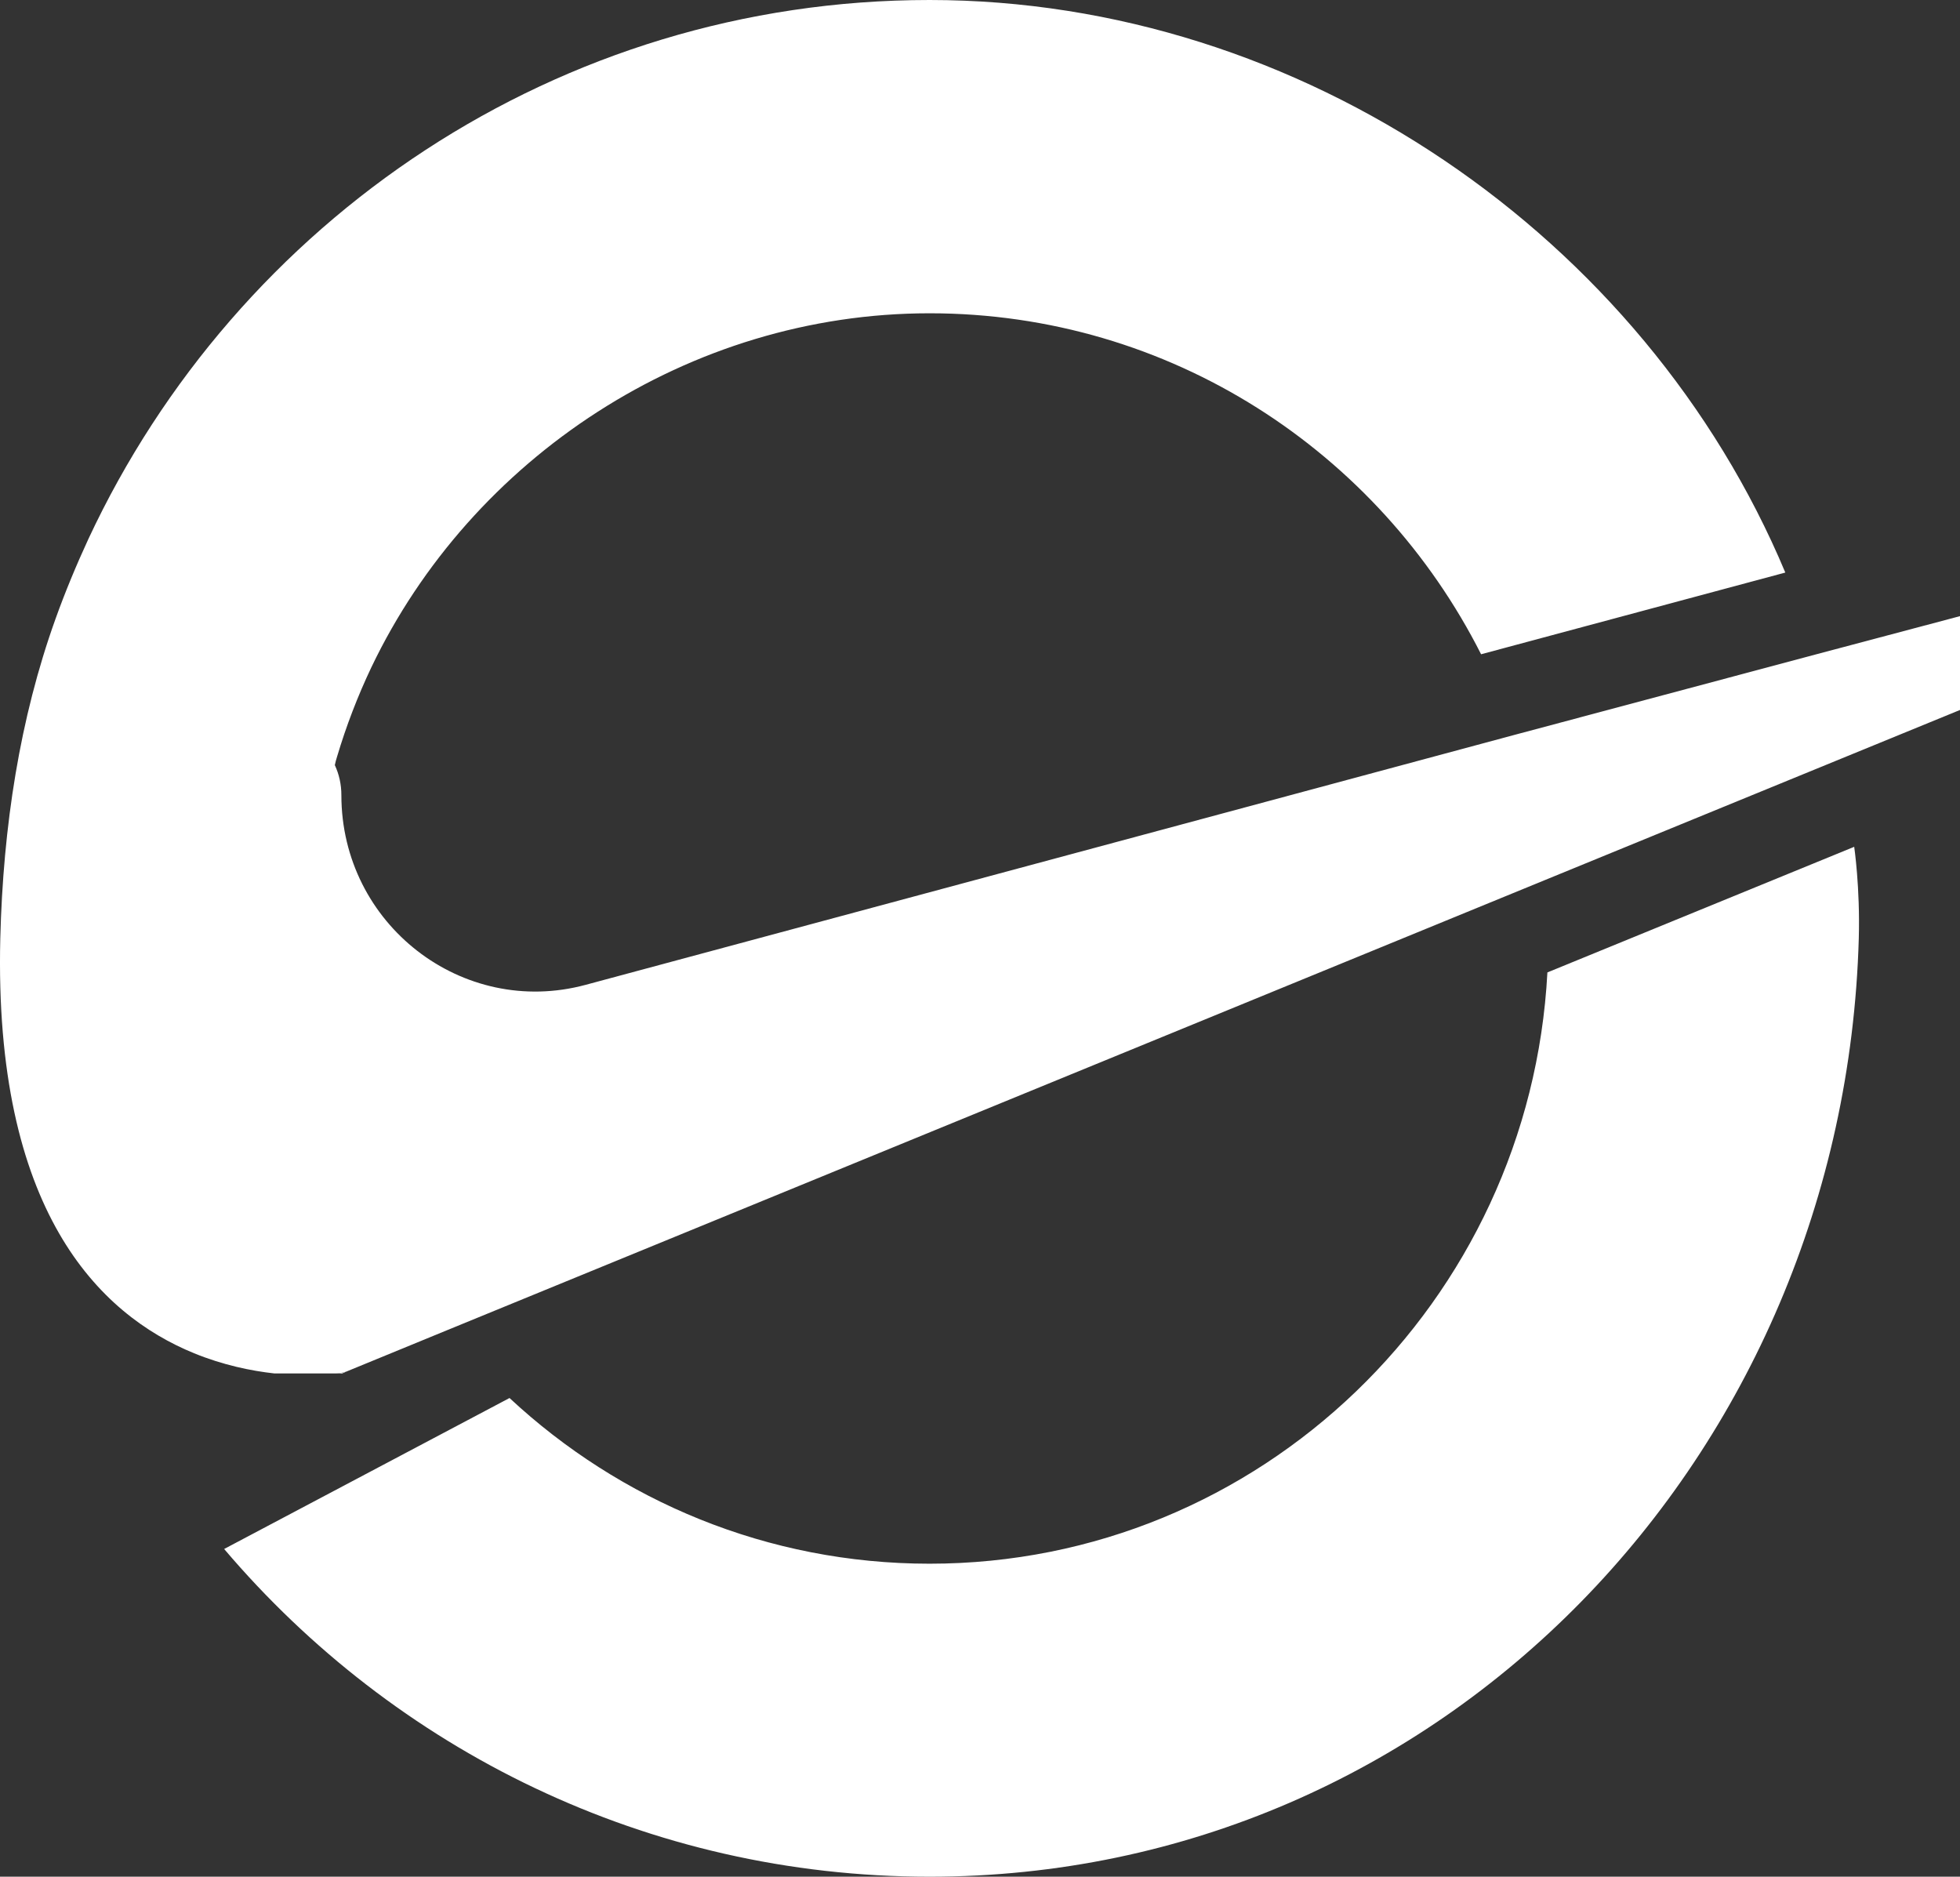 <svg width="47" height="45" viewBox="0 0 47 45" fill="none" xmlns="http://www.w3.org/2000/svg">
<rect x="0" y="0" width="47" height="45" fill="#333333" stroke="none"/>
<g id="Layer_1" clip-path="url(#clip0_1577_60)">
<path id="Vector" d="M44.573 22.5C44.223 34.92 34.597 45 22.29 45C15.523 45 9.462 41.954 5.375 37.142L12.218 33.522C14.864 35.986 18.402 37.495 22.29 37.495C30.216 37.495 36.688 31.216 37.106 23.317L44.463 20.305C44.463 20.305 44.607 21.282 44.573 22.5Z" fill="white"/>
<path id="Vector_2" d="M47 14.774V17.024L44.161 18.187L37.065 21.095L10.723 31.895L8.296 32.892C8.221 32.912 8.132 32.933 8.056 32.933H6.582C6.02 32.871 5.348 32.732 4.655 32.449C2.365 31.514 -0.151 29.015 0.007 22.5C0.075 19.814 0.473 17.232 1.33 14.843C1.563 14.192 1.831 13.549 2.119 12.925C5.684 5.289 13.377 0 22.29 0C31.203 0 39.431 5.663 42.811 13.729L35.516 15.688C33.061 10.835 28.063 7.512 22.29 7.512C16.517 7.512 11.306 10.98 8.906 15.999C8.577 16.692 8.303 17.405 8.084 18.139C8.063 18.208 8.042 18.277 8.029 18.346C8.132 18.568 8.186 18.81 8.186 19.066C8.186 22.161 11.087 24.411 14.042 23.615L36.325 17.619L43.531 15.695L47 14.774Z" fill="white"/>
<path id="Vector_3" d="M8.056 32.933C8.132 32.933 8.221 32.912 8.296 32.892L8.207 32.933H8.056Z" fill="white"/>
</g>
<defs>
<clipPath id="clip0_1577_60">
<rect width="47" height="45" fill="white"/>
</clipPath>
</defs>
</svg>
